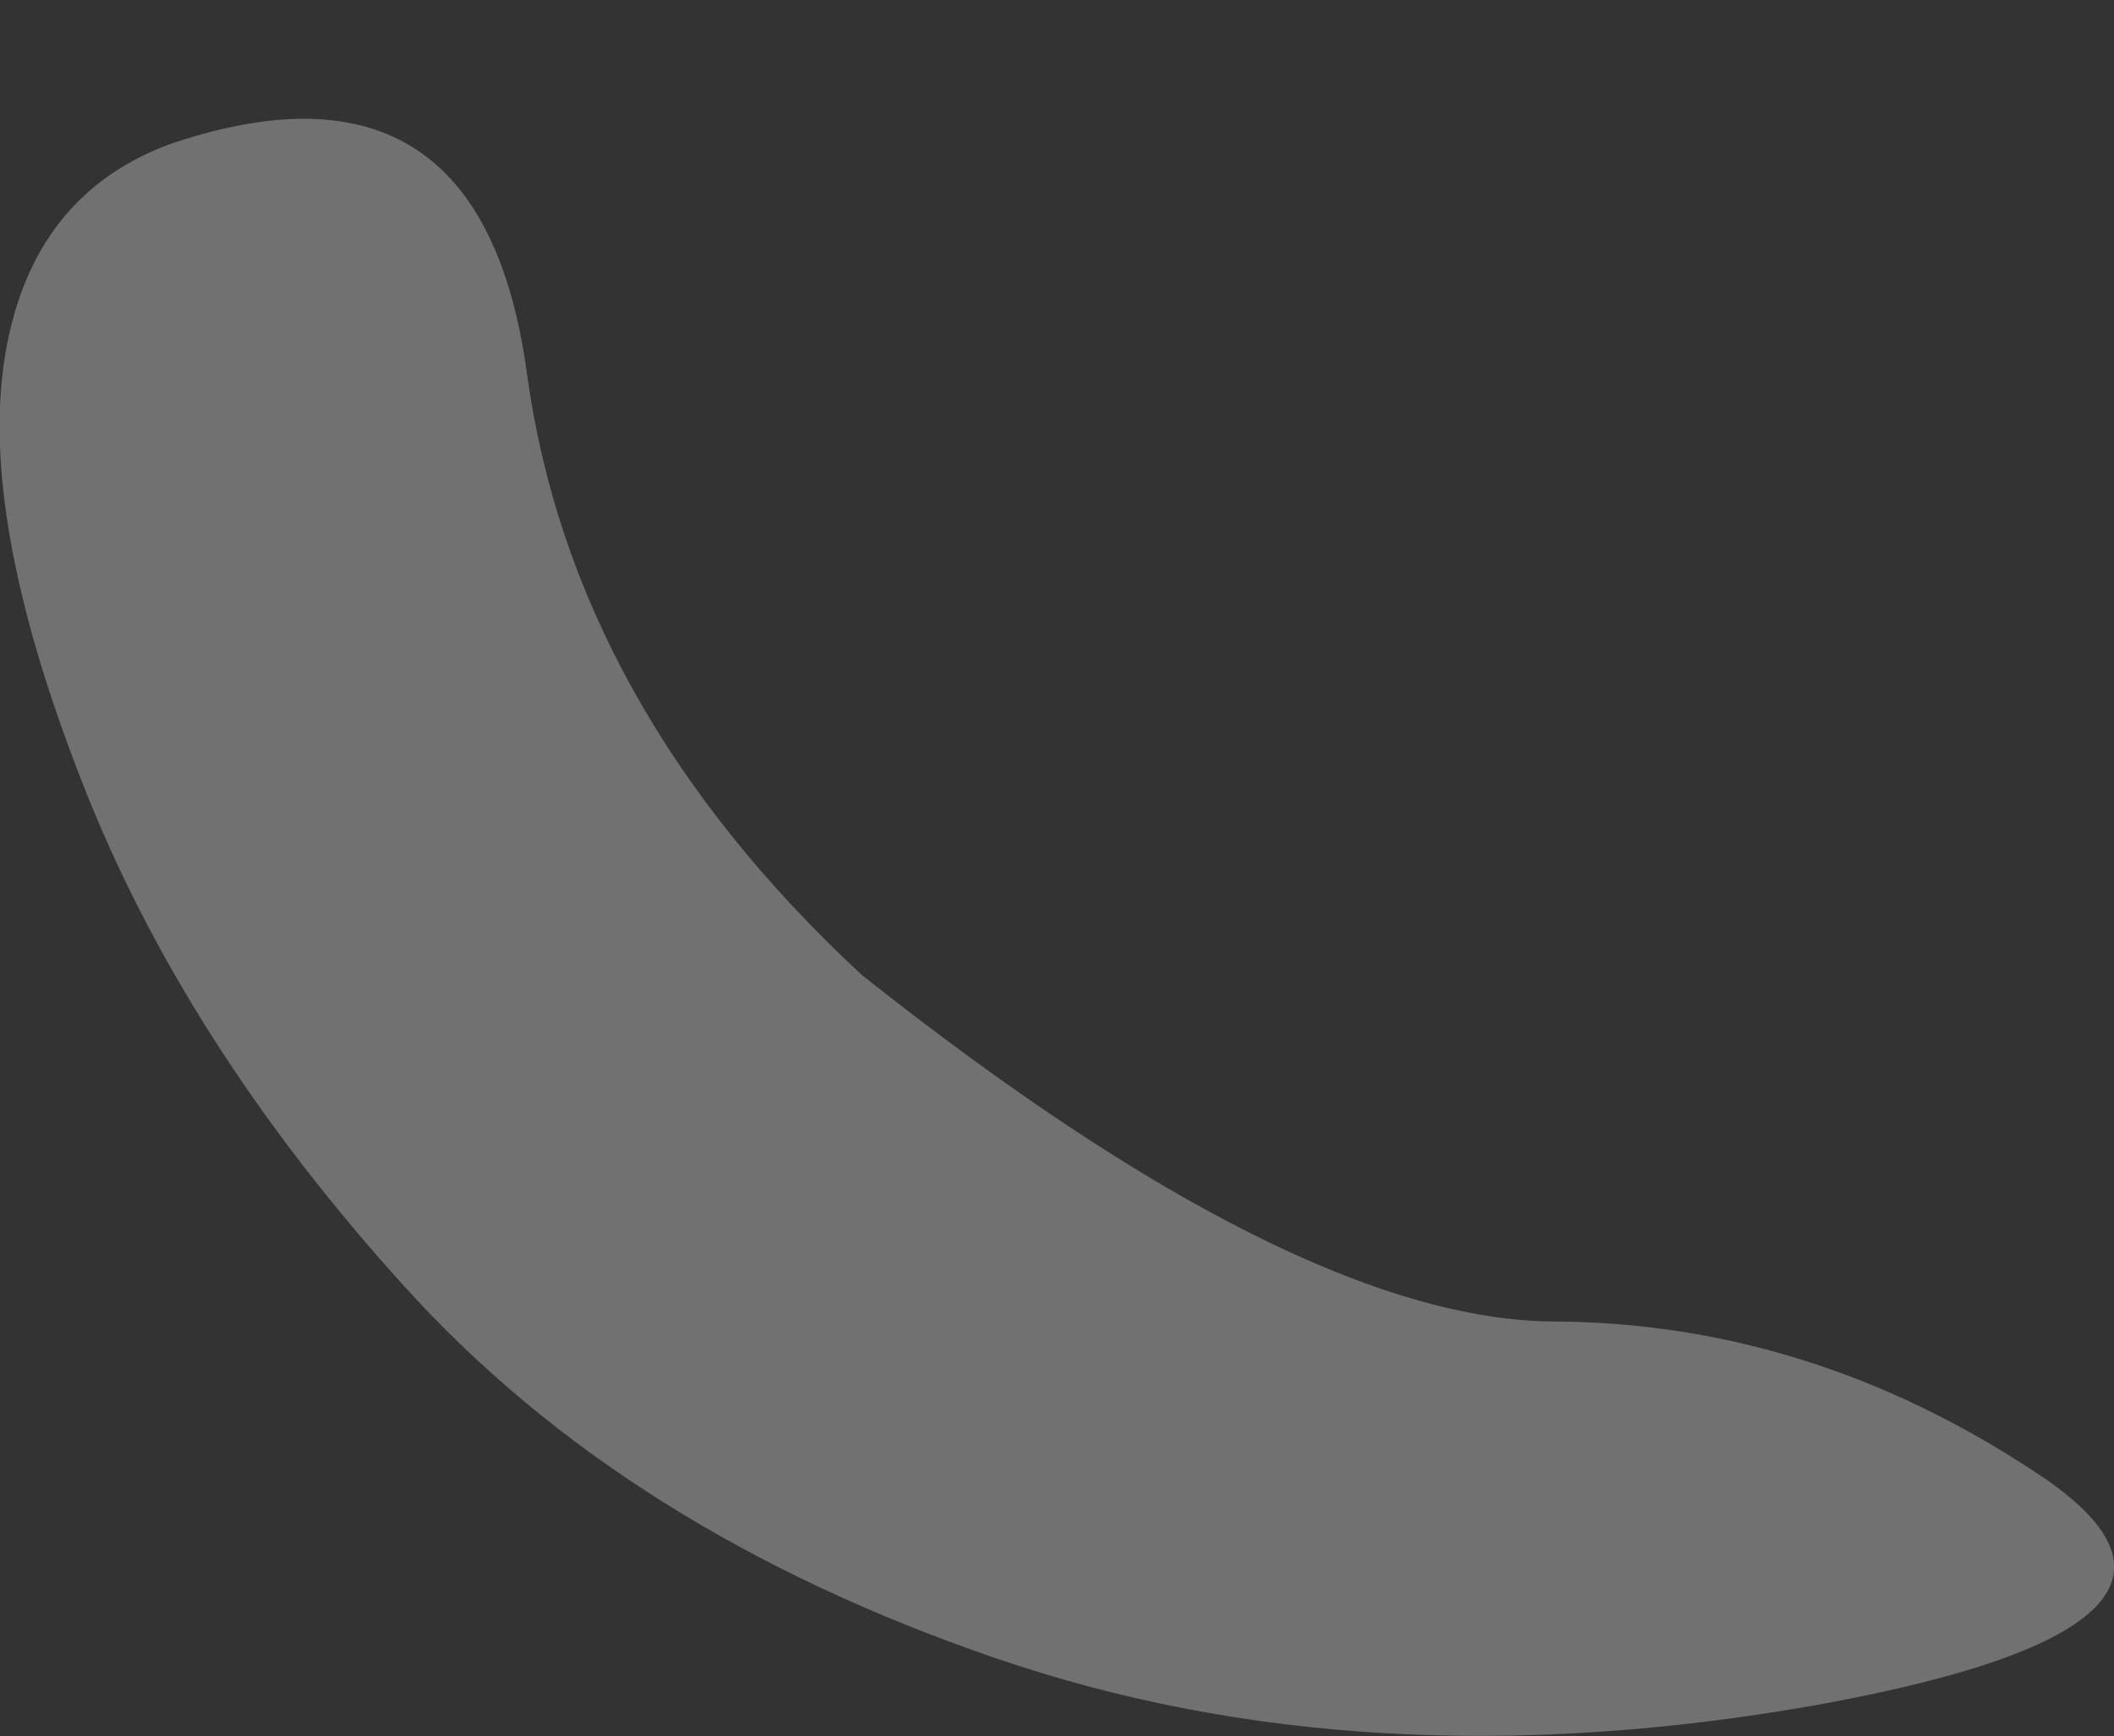 <?xml version="1.0" encoding="UTF-8" standalone="no"?>
<svg xmlns:xlink="http://www.w3.org/1999/xlink" height="84.35px" width="102.7px" xmlns="http://www.w3.org/2000/svg">
  <rect width="100%" height="100%" fill="#333333" stroke="none"/>
  <g transform="matrix(1.0, 0.0, 0.0, 1.0, 81.9, 0.7)">
    <path d="M-81.65 16.55 Q-82.95 24.4 -77.95 37.2 -73.0 49.95 -62.25 61.8 -51.5 73.7 -33.55 79.85 -15.65 86.0 6.25 82.15 28.15 78.2 17.1 70.9 6.05 63.55 -6.45 63.5 -18.95 63.4 -40.05 46.65 -54.1 33.6 -56.3 17.45 -58.5 1.25 -73.5 6.25 -80.35 8.7 -81.65 16.55" fill="#ffffff" fill-opacity="0.302" fill-rule="evenodd" stroke="none">
      <animate attributeName="fill" dur="2s" repeatCount="indefinite" values="#ffffff;#ffffff"/>
      <animate attributeName="fill-opacity" dur="2s" repeatCount="indefinite" values="0.302;0.302"/>
      <animate attributeName="d" dur="2s" repeatCount="indefinite" values="M-81.65 16.55 Q-82.95 24.4 -77.95 37.2 -73.0 49.95 -62.25 61.8 -51.5 73.7 -33.55 79.85 -15.65 86.0 6.25 82.15 28.15 78.2 17.1 70.9 6.05 63.55 -6.45 63.5 -18.95 63.4 -40.05 46.65 -54.1 33.6 -56.3 17.45 -58.5 1.25 -73.5 6.25 -80.35 8.7 -81.65 16.55;M-76.7 6.1 Q-78.4 15.9 -72.7 28.0 -67.0 40.05 -56.65 50.35 -46.3 60.65 -28.85 66.85 -11.45 73.05 1.5 68.85 14.4 64.65 11.55 57.25 8.65 49.8 -3.5 50.45 -15.65 51.05 -36.75 36.75 -52.5 21.55 -55.95 10.5 -59.4 -0.6 -70.95 -0.7 -76.5 4.8 -76.7 6.1"/>
    </path>
    <path d="M-81.65 16.55 Q-80.35 8.7 -73.5 6.25 -58.5 1.25 -56.3 17.45 -54.1 33.6 -40.05 46.65 -18.95 63.4 -6.45 63.5 6.05 63.55 17.1 70.9 28.15 78.2 6.25 82.15 -15.65 86.0 -33.55 79.85 -51.5 73.7 -62.25 61.8 -73.0 49.95 -77.95 37.2 -82.95 24.4 -81.65 16.55" fill="none" stroke="#000000" stroke-linecap="round" stroke-linejoin="round" stroke-opacity="0.0" stroke-width="1.0">
      <animate attributeName="stroke" dur="2s" repeatCount="indefinite" values="#000000;#000001"/>
      <animate attributeName="stroke-width" dur="2s" repeatCount="indefinite" values="0.0;0.0"/>
      <animate attributeName="fill-opacity" dur="2s" repeatCount="indefinite" values="0.0;0.0"/>
      <animate attributeName="d" dur="2s" repeatCount="indefinite" values="M-81.65 16.55 Q-80.35 8.7 -73.5 6.25 -58.5 1.25 -56.3 17.45 -54.1 33.6 -40.05 46.65 -18.95 63.4 -6.45 63.5 6.05 63.55 17.1 70.9 28.15 78.2 6.25 82.15 -15.65 86.0 -33.55 79.85 -51.5 73.7 -62.25 61.8 -73.0 49.95 -77.95 37.2 -82.95 24.4 -81.65 16.55;M-76.7 6.1 Q-76.5 4.8 -70.95 -0.7 -59.4 -0.6 -55.95 10.5 -52.5 21.55 -36.75 36.75 -15.65 51.05 -3.5 50.45 8.65 49.8 11.55 57.25 14.4 64.65 1.5 68.85 -11.45 73.05 -28.85 66.85 -46.3 60.65 -56.65 50.35 -67.0 40.05 -72.7 28.0 -78.4 15.9 -76.7 6.1"/>
    </path>
  </g>
</svg>
